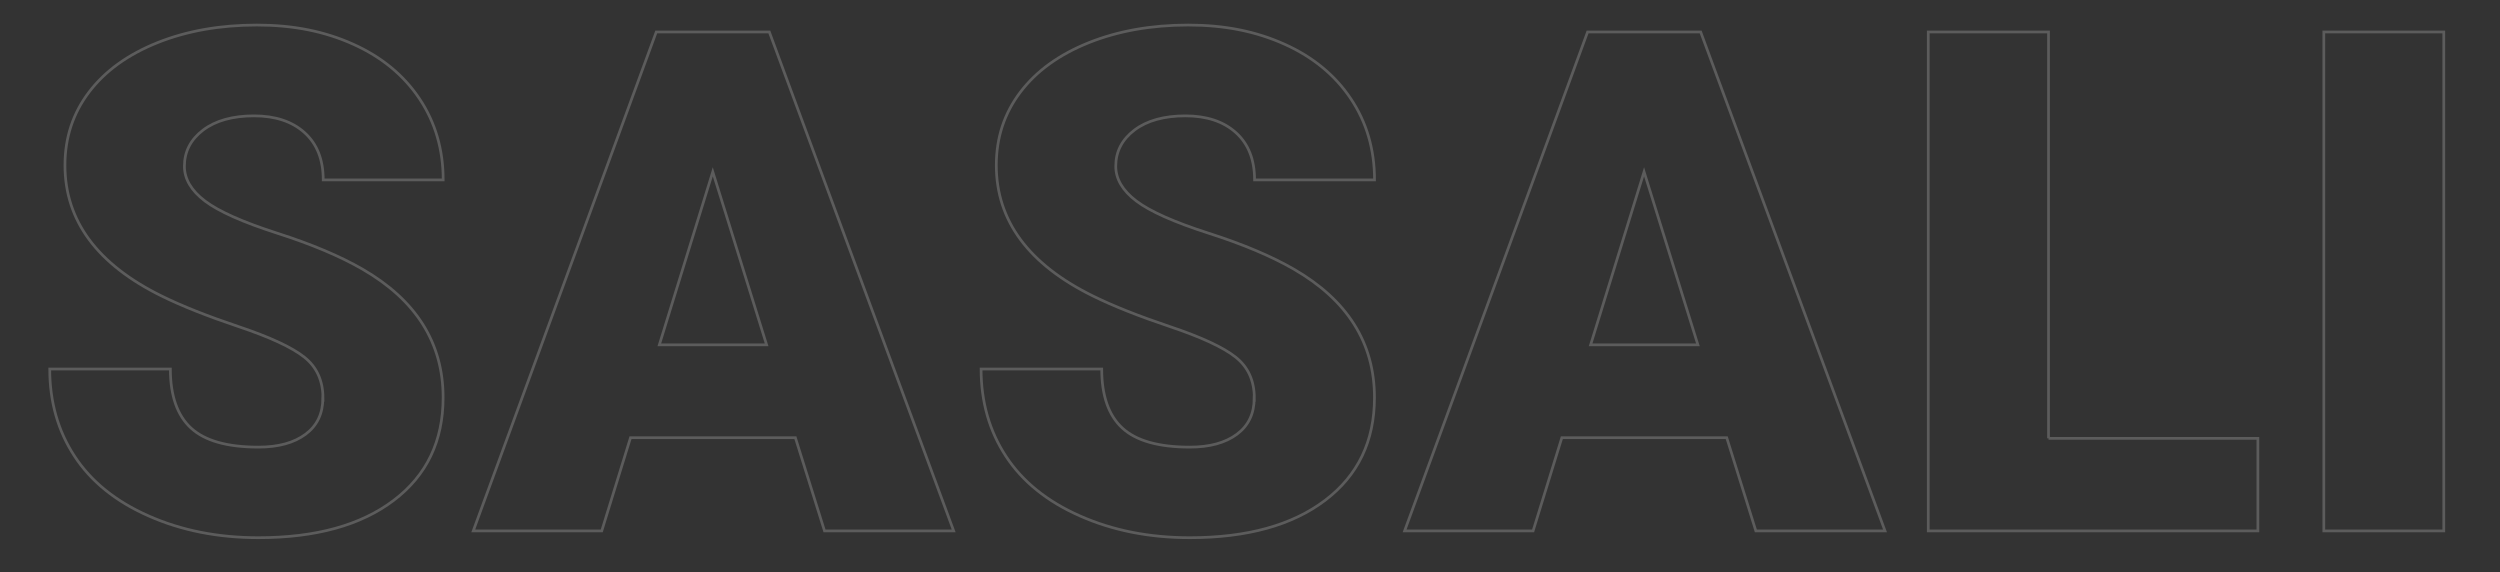 <svg xmlns="http://www.w3.org/2000/svg" id="Layer_1" viewBox="0 0 404.12 92.46"><rect x="0" y="0" width="404.12" height="92.46" fill="#333333" stroke="none"/><defs><style>      .st0 {        fill: none;        stroke: #fff;        stroke-miterlimit: 10;        stroke-width: .44px;      }      .st1 {        opacity: .2;      }    </style></defs><g class="st1"><g><path class="st0" d="M52.21,64.38c0-2.84-1.01-5.06-3.02-6.65-2.01-1.59-5.55-3.23-10.61-4.93-5.06-1.7-9.19-3.34-12.41-4.93-10.45-5.13-15.67-12.19-15.67-21.16,0-4.47,1.3-8.41,3.9-11.83,2.6-3.42,6.29-6.07,11.05-7.98,4.76-1.9,10.12-2.85,16.06-2.85s10.99,1.03,15.59,3.1c4.6,2.07,8.17,5.01,10.72,8.83,2.55,3.82,3.82,8.19,3.82,13.1h-19.39c0-3.29-1.01-5.83-3.02-7.64-2.01-1.81-4.74-2.71-8.17-2.71s-6.21.77-8.23,2.3c-2.01,1.53-3.02,3.48-3.02,5.84,0,2.07,1.11,3.94,3.32,5.62,2.22,1.68,6.11,3.42,11.69,5.21,5.58,1.79,10.15,3.72,13.74,5.79,8.71,5.02,13.07,11.95,13.07,20.77,0,7.05-2.66,12.59-7.98,16.62-5.32,4.03-12.61,6.04-21.88,6.04-6.54,0-12.45-1.17-17.75-3.52-5.3-2.34-9.29-5.56-11.96-9.64-2.68-4.08-4.02-8.78-4.02-14.1h19.5c0,4.32,1.12,7.51,3.35,9.55,2.23,2.05,5.86,3.07,10.88,3.07,3.21,0,5.75-.69,7.62-2.08,1.86-1.38,2.8-3.33,2.8-5.84Z"></path><path class="st0" d="M128.56,70.75h-26.64l-4.65,15.07h-20.77L106.08,5.17h18.28l29.8,80.65h-20.88l-4.71-15.07ZM106.58,55.74h17.34l-8.7-27.97-8.64,27.97Z"></path><path class="st0" d="M202.76,64.38c0-2.84-1.01-5.06-3.02-6.65-2.01-1.59-5.55-3.23-10.61-4.93-5.06-1.7-9.19-3.34-12.41-4.93-10.45-5.13-15.67-12.19-15.67-21.16,0-4.47,1.3-8.41,3.9-11.83,2.6-3.42,6.29-6.07,11.05-7.98,4.76-1.9,10.12-2.85,16.06-2.85s10.99,1.03,15.59,3.1c4.6,2.07,8.17,5.01,10.72,8.83,2.55,3.82,3.82,8.19,3.82,13.1h-19.39c0-3.29-1.01-5.83-3.02-7.64-2.01-1.81-4.74-2.71-8.17-2.71s-6.21.77-8.23,2.3c-2.01,1.53-3.02,3.48-3.02,5.84,0,2.07,1.11,3.94,3.32,5.62,2.22,1.68,6.11,3.42,11.69,5.21,5.58,1.79,10.15,3.72,13.74,5.79,8.71,5.02,13.07,11.95,13.07,20.77,0,7.05-2.66,12.59-7.98,16.62-5.32,4.03-12.61,6.04-21.88,6.04-6.54,0-12.45-1.17-17.75-3.52-5.3-2.34-9.29-5.56-11.96-9.64-2.68-4.08-4.02-8.78-4.02-14.1h19.5c0,4.32,1.12,7.51,3.35,9.55,2.23,2.05,5.86,3.07,10.88,3.07,3.21,0,5.75-.69,7.62-2.08,1.86-1.38,2.8-3.33,2.8-5.84Z"></path><path class="st0" d="M279.11,70.75h-26.64l-4.65,15.07h-20.77l29.58-80.65h18.28l29.8,80.65h-20.88l-4.71-15.07ZM257.12,55.74h17.34l-8.7-27.97-8.64,27.97Z"></path><path class="st0" d="M331.14,70.86h33.84v14.96h-53.28V5.17h19.44v65.69Z"></path><path class="st0" d="M395.03,85.82h-19.39V5.17h19.39v80.65Z"></path></g></g></svg>
